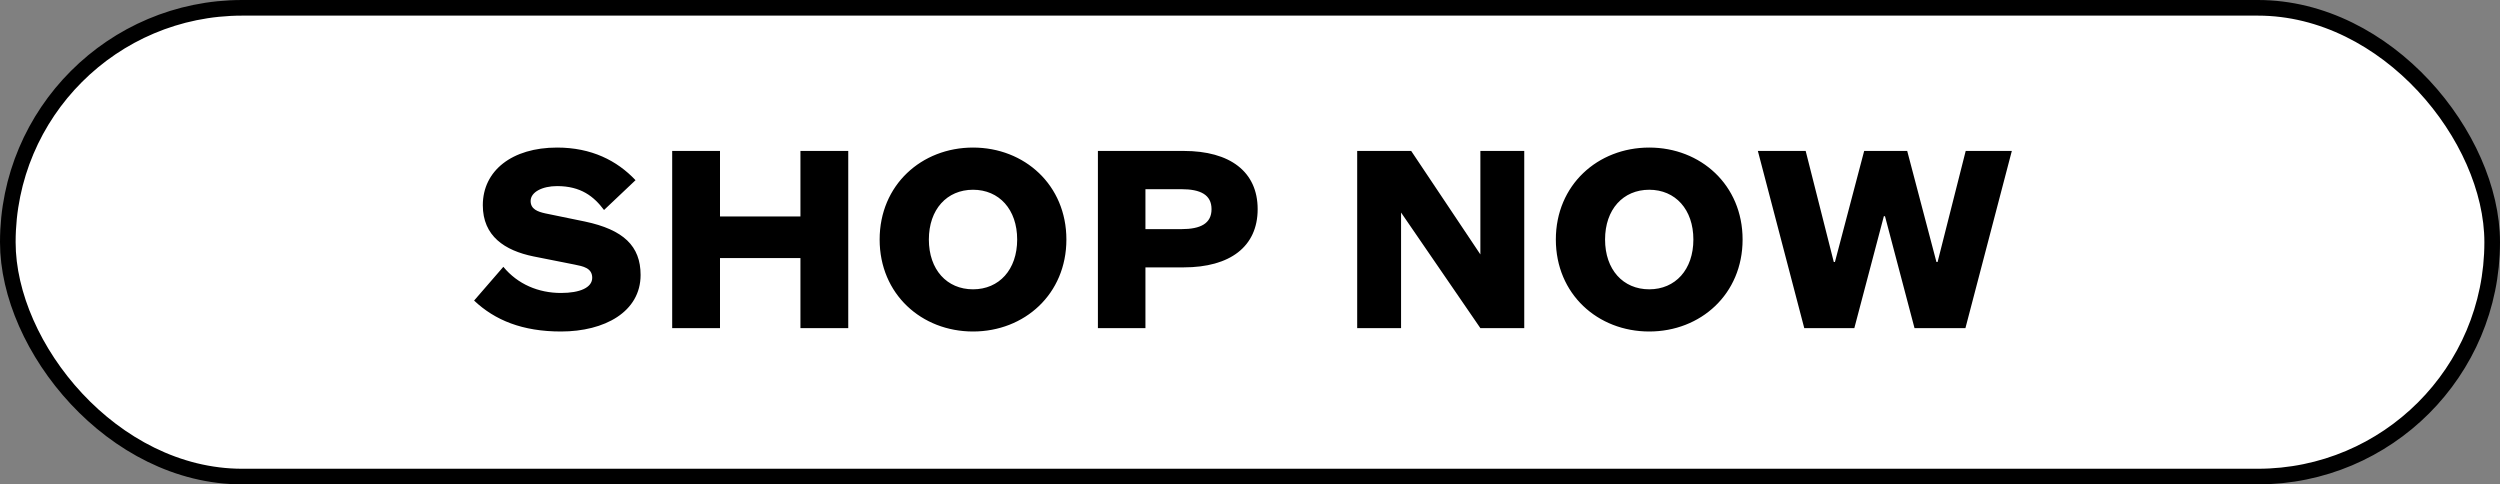 <svg width="160" height="31" viewBox="0 0 160 31" fill="none" xmlns="http://www.w3.org/2000/svg">
<rect x="0" y="0" width="160" height="31" fill="#808080" stroke="none"/>
<rect x="0.5" y="0.5" width="159" height="30" rx="15" fill="white"/>
<rect x="0.5" y="0.5" width="159" height="30" rx="15" stroke="black"/>
<path d="M30.342 19.236L32.214 17.076C33.132 18.192 34.464 18.75 35.904 18.75C37.11 18.75 37.902 18.408 37.902 17.778C37.902 17.148 37.308 17.04 36.768 16.932L34.14 16.41C32.304 16.032 30.9 15.114 30.9 13.134C30.9 10.92 32.772 9.444 35.652 9.444C37.848 9.444 39.486 10.272 40.674 11.532L38.658 13.44C38.01 12.576 37.182 11.91 35.652 11.91C34.716 11.91 33.96 12.288 33.96 12.864C33.96 13.386 34.41 13.548 34.896 13.656L37.434 14.178C39.9 14.7 40.998 15.744 40.998 17.598C40.998 19.956 38.694 21.216 35.904 21.216C33.438 21.216 31.674 20.496 30.342 19.236ZM46.08 21H43.02V9.66H46.08V13.854H51.228V9.66H54.288V21H51.228V16.518H46.08V21ZM68.249 15.33C68.249 18.822 65.567 21.216 62.273 21.216C58.979 21.216 56.297 18.822 56.297 15.33C56.297 11.838 58.979 9.444 62.273 9.444C65.567 9.444 68.249 11.838 68.249 15.33ZM65.099 15.33C65.099 13.404 63.947 12.144 62.273 12.144C60.599 12.144 59.447 13.404 59.447 15.33C59.447 17.256 60.599 18.516 62.273 18.516C63.947 18.516 65.099 17.256 65.099 15.33ZM75.756 17.112H73.308V21H70.266V9.66H75.756C78.726 9.66 80.49 10.992 80.49 13.386C80.49 15.78 78.726 17.112 75.756 17.112ZM73.308 14.664H75.612C76.836 14.664 77.538 14.304 77.538 13.386C77.538 12.468 76.836 12.108 75.612 12.108H73.308V14.664ZM90.316 9.66L94.744 16.284V9.66H97.552V21H94.744L89.668 13.602V21H86.86V9.66H90.316ZM111.526 15.33C111.526 18.822 108.844 21.216 105.55 21.216C102.256 21.216 99.574 18.822 99.574 15.33C99.574 11.838 102.256 9.444 105.55 9.444C108.844 9.444 111.526 11.838 111.526 15.33ZM108.376 15.33C108.376 13.404 107.224 12.144 105.55 12.144C103.876 12.144 102.724 13.404 102.724 15.33C102.724 17.256 103.876 18.516 105.55 18.516C107.224 18.516 108.376 17.256 108.376 15.33ZM122.061 9.66L123.933 16.77H124.005L125.805 9.66H128.757L125.787 21H122.529L120.639 13.836H120.567L118.677 21H115.473L112.503 9.66H115.563L117.363 16.77H117.435L119.307 9.66H122.061Z" fill="black"/>
</svg>
